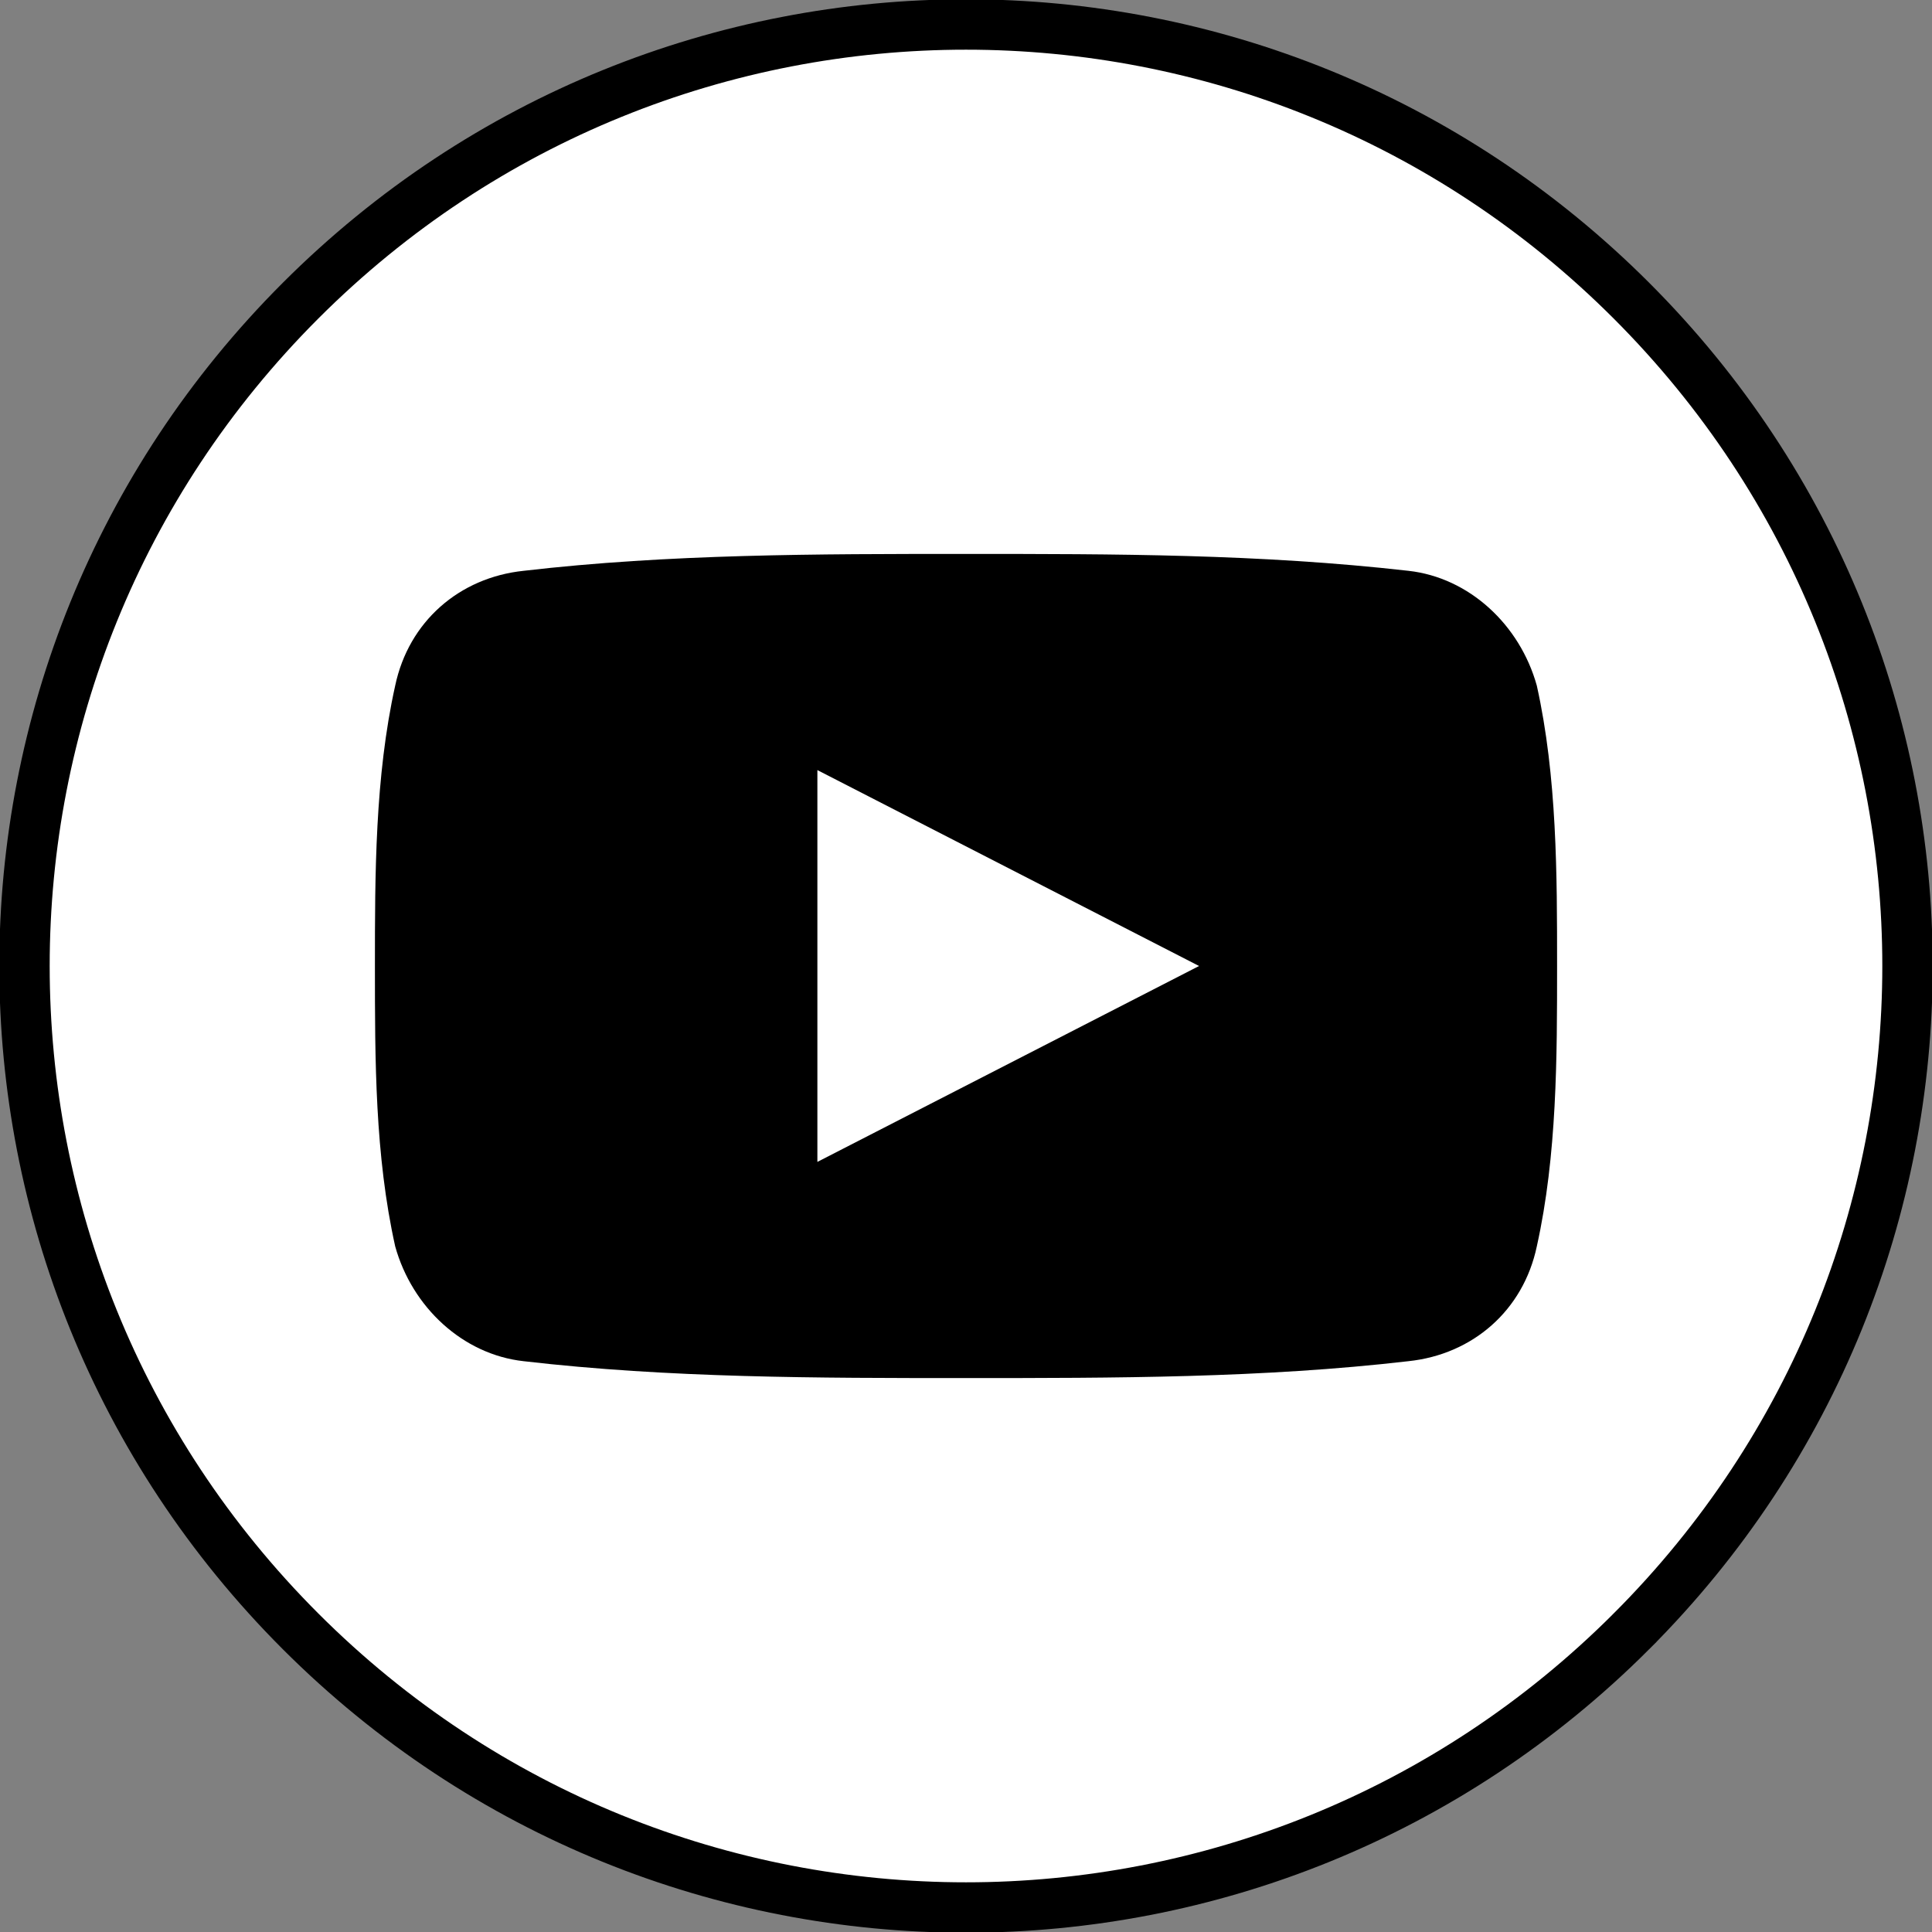 <svg xmlns="http://www.w3.org/2000/svg" viewBox="0 0 57.2 57.2"><rect x="0" y="0" width="57.2" height="57.2" fill="#808080" stroke="none"/><path d="M48.3 48.3c-10.9 10.9-28.5 10.9-39.4 0C-2 37.4-2 19.8 8.9 8.9 19.8-2 37.4-2 48.3 8.9c10.9 10.9 10.9 28.5 0 39.4z" fill="#fff" stroke="#000" stroke-width="1.492" stroke-miterlimit="10"/><g fill-rule="evenodd" clip-rule="evenodd"><path d="M46.1 28.6c0 2.7 0 5.6-.6 8.3-.4 1.9-1.9 3.2-3.8 3.4-4.3.5-8.7.5-13.1.5s-8.8 0-13.1-.5c-1.8-.2-3.3-1.6-3.8-3.4-.6-2.7-.6-5.5-.6-8.3 0-2.7 0-5.6.6-8.3.4-1.9 1.9-3.2 3.8-3.4 4.3-.5 8.7-.5 13.1-.5s8.7 0 13.1.5c1.8.2 3.3 1.6 3.8 3.4.6 2.7.6 5.6.6 8.3"/><path fill="#fff" d="M24.2 34.4V22.8l11.3 5.8z"/></g></svg>